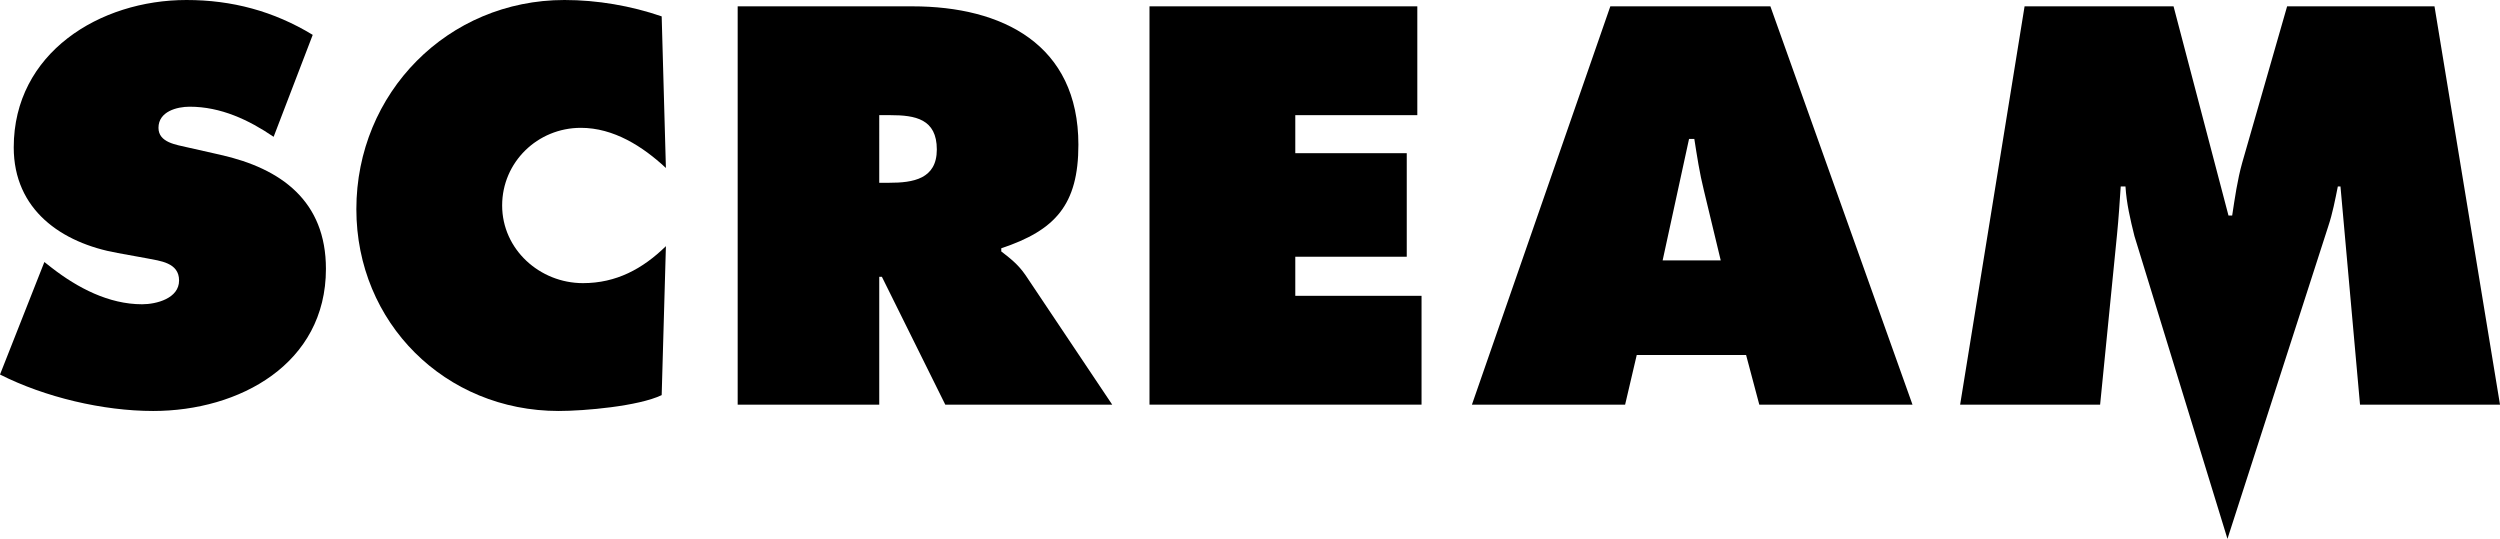 <?xml version="1.0" encoding="UTF-8" standalone="no"?>
<!-- Generator: Adobe Illustrator 25.0.1, SVG Export Plug-In . SVG Version: 6.00 Build 0)  -->

<svg
   version="1.1"
   id="Layer_1"
   x="0px"
   y="0px"
   viewBox="0 0 1000 215.543"
   xml:space="preserve"
   sodipodi:docname="Scream.svg"
   width="1000"
   height="215.543"
   inkscape:version="1.2.2 (732a01da63, 2022-12-09)"
   xmlns:inkscape="http://www.inkscape.org/namespaces/inkscape"
   xmlns:sodipodi="http://sodipodi.sourceforge.net/DTD/sodipodi-0.dtd"
   xmlns="http://www.w3.org/2000/svg"
   xmlns:svg="http://www.w3.org/2000/svg"><defs
   id="defs19">
	
	
	
	
	
	
</defs>
<sodipodi:namedview
   bordercolor="#666666"
   borderopacity="1"
   gridtolerance="10"
   guidetolerance="10"
   id="namedview17"
   inkscape:current-layer="Layer_1"
   inkscape:cx="393"
   inkscape:cy="182"
   inkscape:document-rotation="0"
   inkscape:pageopacity="0"
   inkscape:pageshadow="2"
   inkscape:window-height="705"
   inkscape:window-maximized="1"
   inkscape:window-width="1366"
   inkscape:window-x="-8"
   inkscape:window-y="-8"
   inkscape:zoom="0.5"
   objecttolerance="10"
   pagecolor="#ffffff"
   showgrid="false"
   showguides="true"
   inkscape:pagecheckerboard="0"
   inkscape:showpageshadow="2"
   inkscape:deskcolor="#d1d1d1">
	<inkscape:grid
   id="grid920"
   originx="-1282.634"
   originy="-233.241"
   type="xygrid" />
</sodipodi:namedview>

<g
   id="g1068"><path
     d="m 0,149.811 c 17.96,9.086 41.203,14.58 61.277,14.58 34.442,0 69.095,-18.806 69.095,-56.839 0,-27.046 -17.749,-40.147 -42.26,-45.64 L 75.011,58.952 c -4.437,-1.056 -11.621,-1.902 -11.621,-7.818 0,-6.55 7.395,-8.452 12.467,-8.452 12.467,0 23.665,5.282 33.596,12.044 L 125.089,13.946 C 109.453,4.437 92.76,0 74.588,0 39.935,0 5.494,21.13 5.494,58.952 c 0,24.933 19.017,38.245 41.626,42.26 l 11.621,2.113 c 5.282,1.056 12.889,1.69 12.889,8.875 0,7.184 -9.086,9.508 -14.791,9.508 -13.312,0 -25.778,-6.55 -36.132,-14.58 l -2.958,-2.324 z"
     id="path1043"
     style="font-weight:800;font-size:211.284px;line-height:1.25;font-family:'Futura LT Pro';-inkscape-font-specification:'Futura LT Pro Ultra-Bold';letter-spacing:0px;fill:#000000;stroke-width:5.282" /><path
     d="M 264.672,6.55 C 252.417,2.324 238.894,0 225.793,0 c -46.697,0 -83.252,37.189 -83.252,83.674 0,45.429 35.498,80.716 80.927,80.716 10.354,0 31.906,-1.902 41.203,-6.339 l 1.69,-59.586 c -9.297,9.086 -19.862,14.791 -33.174,14.791 -17.326,0 -32.329,-13.523 -32.329,-31.061 0,-17.326 14.157,-31.061 31.483,-31.061 13.101,0 24.722,7.395 34.019,16.059 z"
     id="path1045"
     style="font-weight:800;font-size:211.284px;line-height:1.25;font-family:'Futura LT Pro';-inkscape-font-specification:'Futura LT Pro Ultra-Bold';letter-spacing:0px;fill:#000000;stroke-width:5.282" /><path
     d="m 295.071,161.855 h 56.628 v -51.134 h 1.056 l 25.356,51.134 h 66.77 l -34.653,-51.768 c -3.169,-4.649 -6.762,-7.184 -9.72,-9.508 v -1.268 c 21.552,-7.184 30.85,-17.326 30.85,-41.414 0,-40.147 -30.427,-55.36 -66.348,-55.36 H 295.071 Z M 351.699,46.063 h 4.437 c 9.931,0 18.594,1.479 18.594,13.734 0,11.833 -9.508,13.312 -19.017,13.312 h -4.015 z"
     id="path1047"
     style="font-weight:800;font-size:211.284px;line-height:1.25;font-family:'Futura LT Pro';-inkscape-font-specification:'Futura LT Pro Ultra-Bold';letter-spacing:0px;fill:#000000;stroke-width:5.282" /><path
     d="m 459.797,161.855 h 108.819 v -43.527 h -50.5 v -15.636 h 44.584 V 61.277 H 518.115 V 46.063 H 566.925 V 2.536 H 459.797 Z"
     id="path1049"
     style="font-weight:800;font-size:211.284px;line-height:1.25;font-family:'Futura LT Pro';-inkscape-font-specification:'Futura LT Pro Ultra-Bold';letter-spacing:0px;fill:#000000;stroke-width:5.282" /><path
     d="m 654.697,141.992 h 43.739 l 5.282,19.862 H 764.995 L 708.155,2.536 H 644.132 L 588.772,161.855 h 61.277 z m 10.354,-37.822 10.565,-48.599 h 2.113 c 1.056,6.762 2.113,13.734 3.803,20.496 l 6.762,28.103 z"
     id="path1051"
     style="font-weight:800;font-size:211.284px;line-height:1.25;font-family:'Futura LT Pro';-inkscape-font-specification:'Futura LT Pro Ultra-Bold';letter-spacing:0px;fill:#000000;stroke-width:5.282" /><path
     id="path1053"
     style="font-weight:800;font-size:211.284px;line-height:1.25;font-family:'Futura LT Pro';-inkscape-font-specification:'Futura LT Pro Ultra-Bold';letter-spacing:0px;fill:#000000;stroke-width:5.282"
     d="M 809.832,2.535 784.053,161.855 h 55.994 l 6.762,-68.039 c 0.634,-6.339 1.056,-12.89 1.479,-19.229 h 1.902 c 0.423,6.762 1.901,13.102 3.592,19.863 l 37.201,121.092 40.346,-125.107 c 1.69,-5.071 2.746,-10.565 3.803,-15.848 h 1.057 l 7.818,87.268 H 1000 L 973.799,2.535 H 914.848 L 896.887,65.08 c -1.902,6.762 -2.959,14.156 -4.016,21.129 h -1.479 L 869.418,2.535 Z" /></g></svg>
